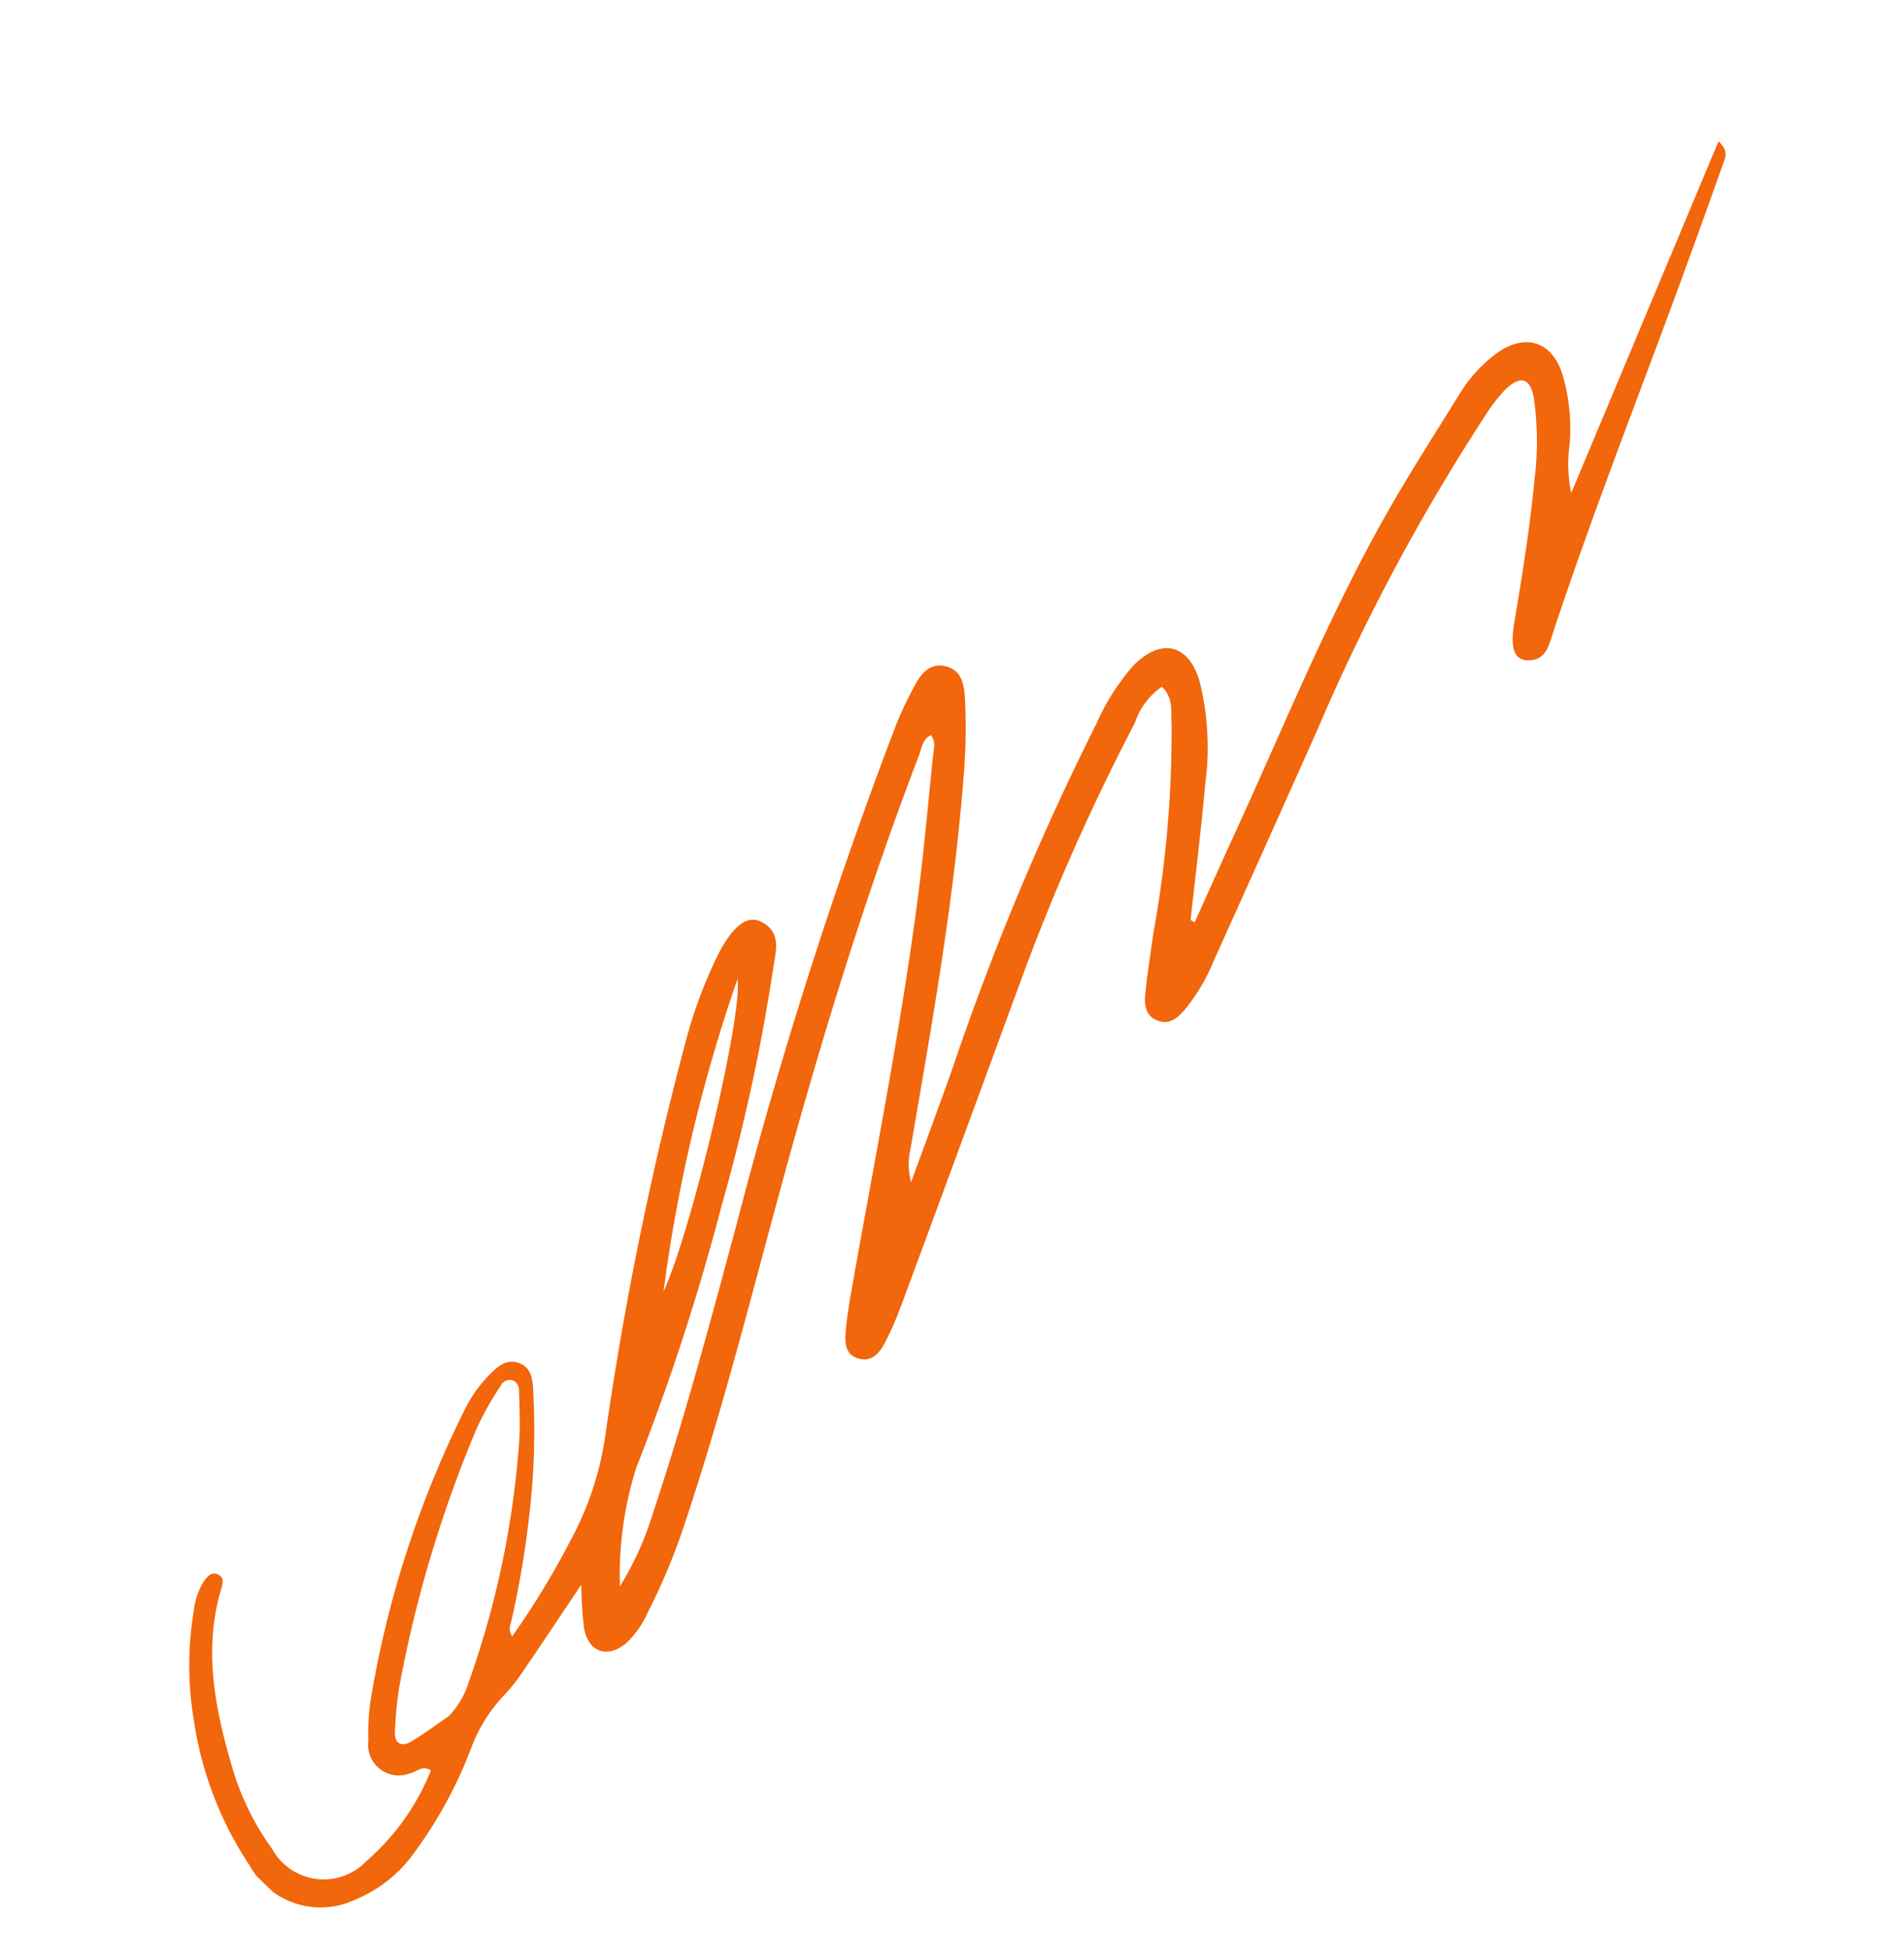 <svg xmlns="http://www.w3.org/2000/svg" xmlns:xlink="http://www.w3.org/1999/xlink" width="87.724" height="89.774" viewBox="0 0 87.724 89.774">
  <defs>
    <clipPath id="clip-path">
      <rect id="Rectangle_18" data-name="Rectangle 18" width="104.291" height="21.239" fill="none"/>
    </clipPath>
  </defs>
  <g id="Group_198" data-name="Group 198" transform="matrix(0.695, -0.719, 0.719, 0.695, 0, 75.02)">
    <g id="Group_197" data-name="Group 197" transform="translate(0 0)" clip-path="url(#clip-path)">
      <path id="Path_20" data-name="Path 20" d="M61.637,16.974c1.441-.517,2.879-1.041,4.323-1.55C71.422,13.5,76.8,11.31,82.453,9.964c1.727-.411,3.467-.764,5.2-1.142a6.65,6.65,0,0,1,2.371-.089c1.761.254,2.37,1.515,1.457,3.028a8.821,8.821,0,0,1-2,2.329A6.41,6.41,0,0,0,87.92,15.7L104.29,9.315c.022.707-.4.778-.7.915q-2.358,1.08-4.729,2.131C93.485,14.752,88.041,17,82.734,19.556c-.572.275-1.2.7-1.778.026-.378-.443-.129-.951.875-1.639,1.852-1.268,3.688-2.555,5.443-3.956a13.944,13.944,0,0,0,2.586-2.556c.572-.774.339-1.2-.635-1.227a7.058,7.058,0,0,0-1.388.147,94.519,94.519,0,0,0-15.888,4.521q-5.468,1.989-10.943,3.954a8.87,8.87,0,0,1-2.582.618c-.479.021-.969-.007-1.21-.51-.28-.585.081-1,.493-1.323.734-.578,1.5-1.108,2.256-1.664a51.508,51.508,0,0,0,7.5-6.084c.394-.426.94-.781.928-1.52a3.274,3.274,0,0,0-2.072.267,99.739,99.739,0,0,0-11.973,4.38Q46.978,16.258,39.6,19.5a15.511,15.511,0,0,1-1.7.644c-.548.168-1.159.273-1.488-.357-.3-.58.134-.976.533-1.3.468-.385.971-.729,1.474-1.069,5.074-3.427,10.229-6.735,15.148-10.386,1.763-1.308,3.47-2.692,5.2-4.051.247-.195.57-.343.627-.741-.407-.146-.724.112-1.044.249C52.06,5.174,45.979,8.262,39.992,11.544c-4.835,2.65-9.613,5.41-14.594,7.788a28.481,28.481,0,0,1-4.172,1.636,4.357,4.357,0,0,1-1.651.26c-1.13-.108-1.538-.957-.876-1.877a18.208,18.208,0,0,1,1.354-1.484c-1.686.3-3.139.571-4.6.818a8.352,8.352,0,0,1-1.529.164,7.145,7.145,0,0,0-2.851.62,20.237,20.237,0,0,1-5.534,1.482,6.252,6.252,0,0,1-3.15-.484A3.73,3.73,0,0,1,.126,15.886,16.359,16.359,0,0,1,3.184,9.334,15.187,15.187,0,0,1,6.8,5.851a3.217,3.217,0,0,1,1.258-.594c.278-.043.6-.077.706.268.085.268-.125.416-.343.528-2.616,1.342-4.2,3.639-5.6,6.1a12.306,12.306,0,0,0-1.424,3.939A2.714,2.714,0,0,0,4.013,19.6a10.928,10.928,0,0,0,5.068-.765c-.083-.459-.488-.424-.734-.589A1.416,1.416,0,0,1,8.074,15.8,10.3,10.3,0,0,1,9.8,14.367,47.293,47.293,0,0,1,22.116,8.4a6.139,6.139,0,0,1,1.932-.3c.523.011,1.07.026,1.337.57.275.56-.071.994-.429,1.372a34.2,34.2,0,0,1-3.044,2.9,44.184,44.184,0,0,1-5.369,3.81.656.656,0,0,0-.414.479A37.768,37.768,0,0,0,21.147,16.1,14.448,14.448,0,0,0,25.9,13.786,156.714,156.714,0,0,1,41.265,4a21.519,21.519,0,0,1,4.1-1.8c1.357-.4,2.181-.291,2.4.367.364,1.076-.563,1.486-1.205,1.96a87.811,87.811,0,0,1-9.412,5.824A106.025,106.025,0,0,1,25.69,15.94,16.577,16.577,0,0,0,21.23,19.2a14.5,14.5,0,0,0,3.523-1.268c4.132-1.982,8.136-4.205,12.143-6.423A217.355,217.355,0,0,1,58.621.758,17.089,17.089,0,0,1,60.343.167c.64-.188,1.34-.357,1.78.323s0,1.251-.458,1.74a26.3,26.3,0,0,1-2.45,2.3c-4.5,3.738-9.356,6.994-14.183,10.285A3.139,3.139,0,0,0,43.949,15.9c1.731-.771,3.469-1.527,5.192-2.316A123.477,123.477,0,0,1,65.057,7.363,10.379,10.379,0,0,1,68.2,6.72c1.8.028,2.465,1.13,1.585,2.691a12.572,12.572,0,0,1-3.221,3.479c-1.634,1.321-3.314,2.583-4.975,3.871l.046.215m-50.208.709a3.9,3.9,0,0,0,1.769-.416,41.948,41.948,0,0,0,9.687-6.11c.566-.484,1.075-1.036,1.6-1.565a.492.492,0,0,0,.158-.506.45.45,0,0,0-.58-.261,14.51,14.51,0,0,0-2.163.562A57.723,57.723,0,0,0,10.85,15.1a17.015,17.015,0,0,0-1.642,1.308c-.4.344-.3.7.171.835.669.194,1.365.295,2.049.435m20.964-6.472c3.057-1.09,11.773-6.28,12.72-7.555a72.1,72.1,0,0,0-12.72,7.555" transform="translate(0 0)" fill="#f2660c"/>
    </g>
  </g>
</svg>
